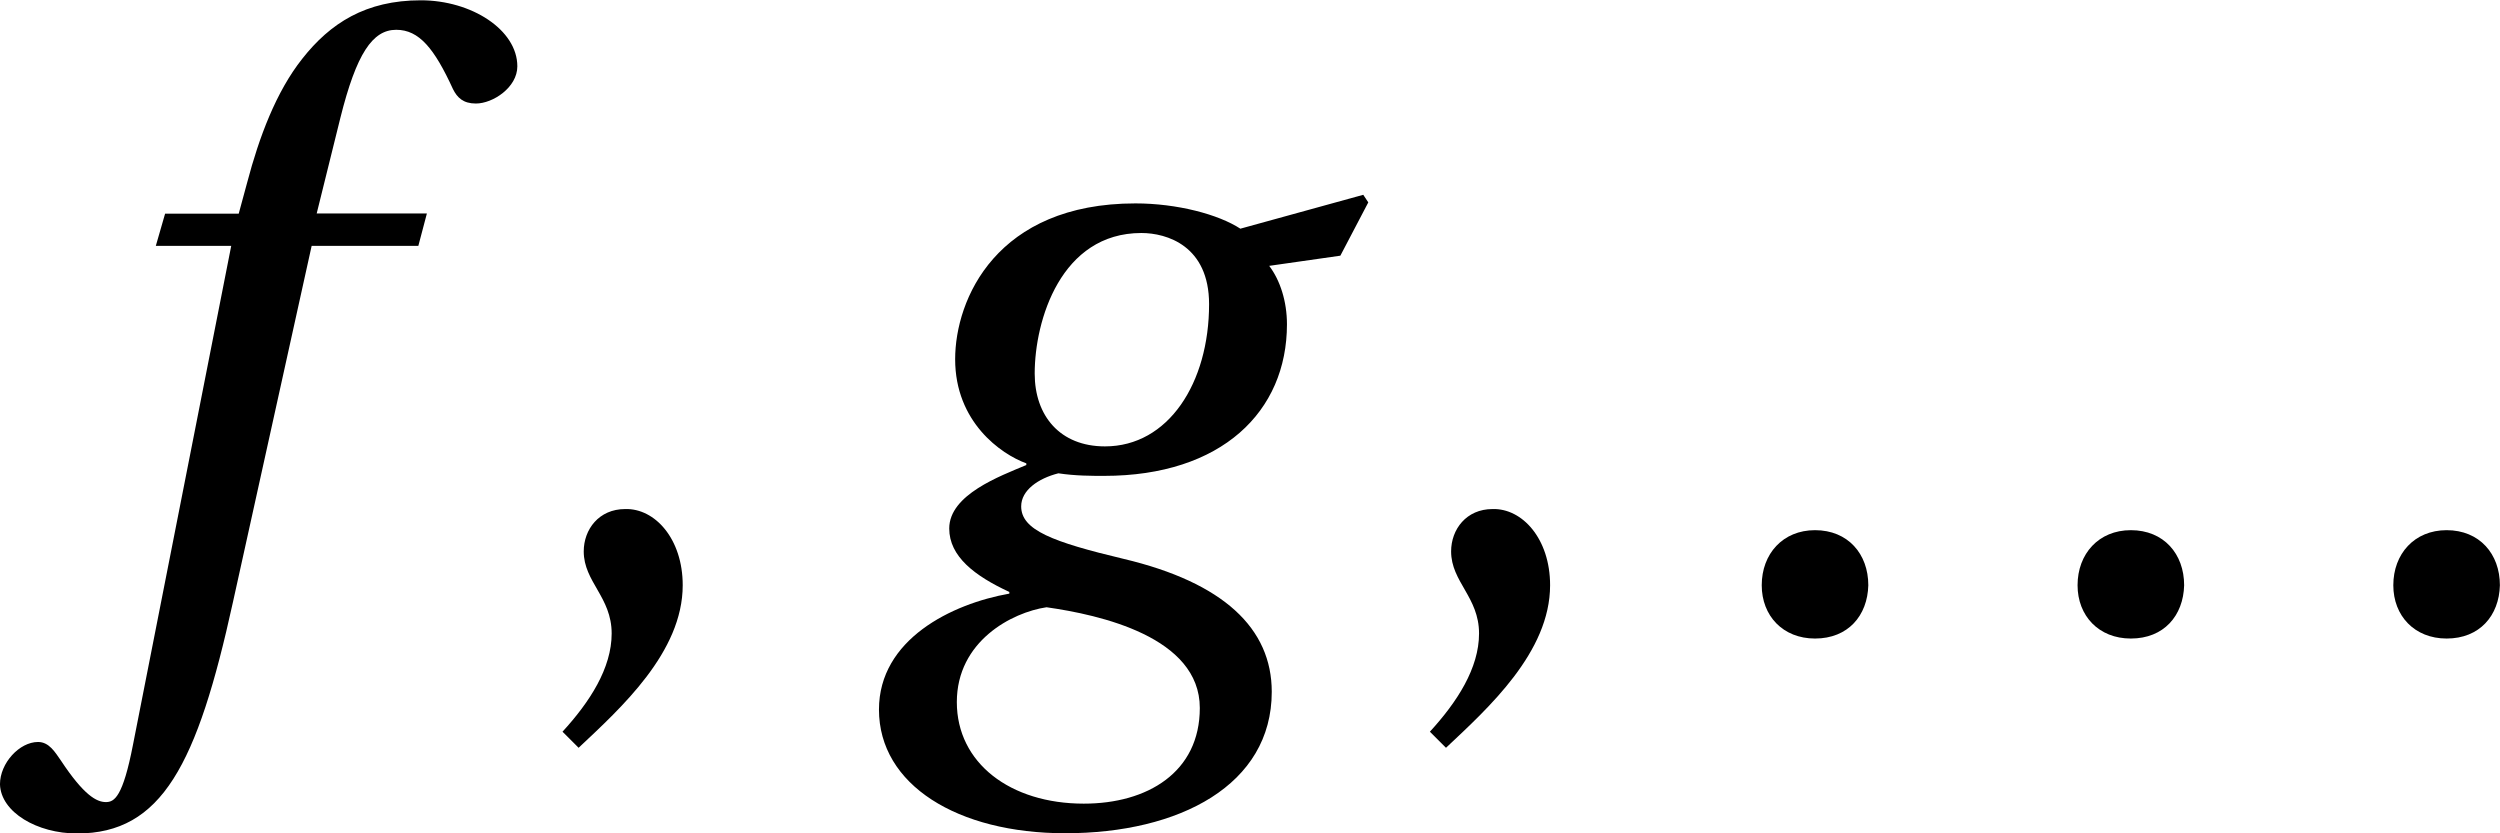 <?xml version='1.0' encoding='UTF-8'?>
<!-- This file was generated by dvisvgm 3.0.3 -->
<svg version='1.1' xmlns='http://www.w3.org/2000/svg' xmlns:xlink='http://www.w3.org/1999/xlink' width='29.517pt' height='9.839pt' viewBox='.371 -7.419 29.517 9.839'>
<defs>
<use id='g17-44' xlink:href='#g4-44' transform='scale(1.319)'/>
<use id='g17-46' xlink:href='#g4-46' transform='scale(1.319)'/>
<use id='g18-102' xlink:href='#g13-102' transform='scale(1.319)'/>
<use id='g18-103' xlink:href='#g13-103' transform='scale(1.319)'/>
<path id='g4-44' d='m.531 1.069c.379-.356 .932-.856 .932-1.455c0-.417-.25-.69-.515-.682c-.235 0-.371 .182-.371 .379c0 .273 .25 .409 .25 .735c0 .311-.197 .614-.44 .879l.144 .144z'/>
<path id='g4-46' d='m1.008 .091c.296 0 .47-.205 .477-.477c0-.28-.182-.493-.477-.493c-.288 0-.477 .212-.477 .493c0 .273 .189 .477 .477 .477z'/>
<path id='g13-102' d='m3.274-3.714h-.985l.212-.856c.144-.576 .288-.788 .5-.788c.205 0 .341 .167 .508 .531c.038 .076 .091 .129 .205 .129c.152 0 .371-.144 .371-.333c0-.326-.409-.591-.864-.591c-.493 0-.811 .205-1.061 .523c-.235 .296-.387 .705-.493 1.107l-.076 .28h-.659l-.083 .288h.675l-.879 4.464c-.091 .47-.167 .515-.243 .515c-.083 0-.197-.061-.402-.371c-.053-.076-.106-.167-.205-.167c-.167 0-.341 .189-.341 .379c.008 .25 .333 .44 .69 .44c.758 0 1.076-.614 1.395-2.069l.705-3.191h.955l.076-.288z'/>
<path id='g13-103' d='m2.577-3.539c.227 0 .606 .114 .606 .637c0 .705-.364 1.273-.932 1.273c-.402 0-.629-.273-.629-.652c0-.477 .235-1.258 .955-1.258zm.887-.038c-.197-.129-.568-.227-.94-.227c-1.243 0-1.614 .856-1.614 1.395c0 .561 .409 .849 .637 .932v.015c-.235 .099-.69 .265-.69 .568c0 .25 .227 .424 .538 .568v.015c-.515 .091-1.167 .409-1.167 1.038c0 .675 .705 1.107 1.667 1.107c1.023 0 1.849-.432 1.849-1.266c0-.568-.432-.978-1.326-1.19c-.637-.152-.917-.258-.917-.47c0-.144 .152-.25 .333-.296c.152 .023 .296 .023 .409 .023c1.053 0 1.637-.576 1.637-1.357c0-.205-.061-.394-.159-.523l.637-.091l.25-.477l-.045-.068l-1.099 .303zm-1.402 5.146c-.659 0-1.137-.364-1.137-.909s.493-.803 .803-.849c.477 .068 1.372 .265 1.372 .902c0 .576-.47 .856-1.038 .856z'/>
</defs>
<g id='page10'>
<g fill='currentColor'>
<use x='1.091' y='0' xlink:href='#g18-102'/>
<use x='6.502' y='0' xlink:href='#g17-44'/>
<use x='10.448' y='0' xlink:href='#g18-103'/>
<use x='16.743' y='0' xlink:href='#g17-44'/>
<use x='20.471' y='0' xlink:href='#g17-46'/>
<use x='24.2' y='0' xlink:href='#g17-46'/>
<use x='27.928' y='0' xlink:href='#g17-46'/>
</g>
</g>
</svg>